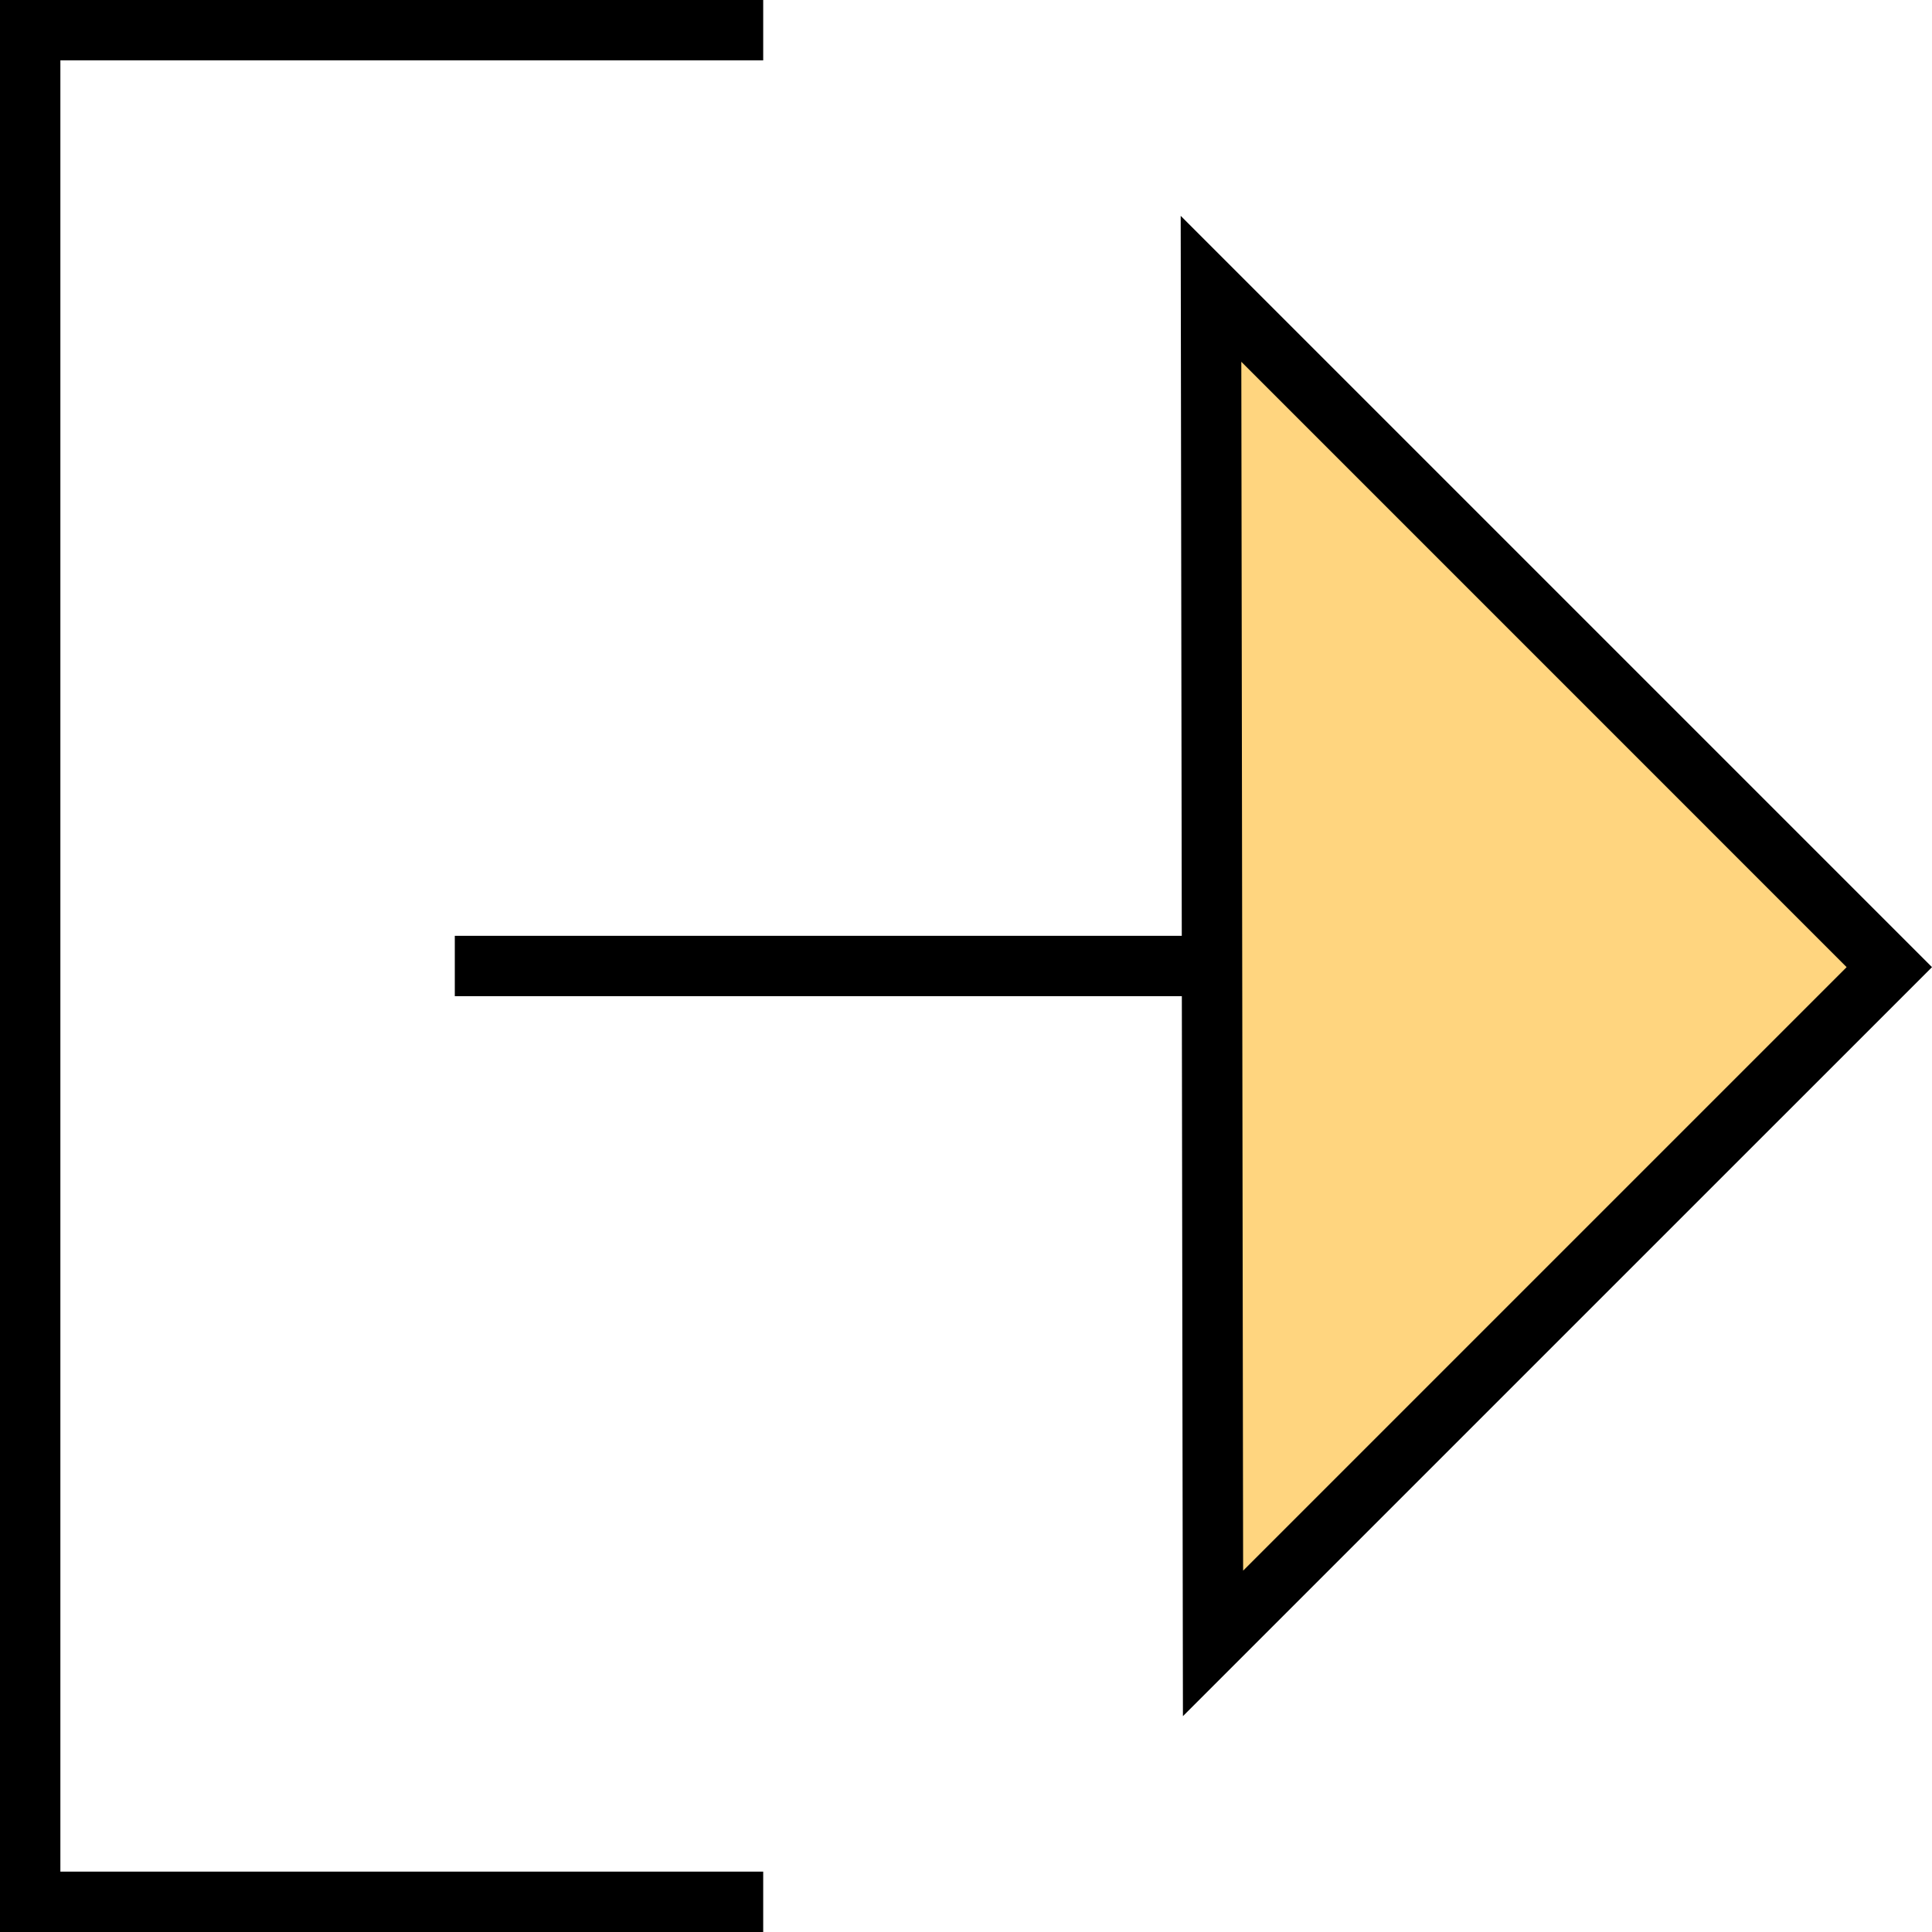 <?xml version="1.0" ?><svg enable-background="new 0 0 32 32" version="1.1" viewBox="0 0 32 32" xml:space="preserve" xmlns="http://www.w3.org/2000/svg" xmlns:xlink="http://www.w3.org/1999/xlink"><g id="OC"><g><polygon fill="#FFD57F" points="20.058,4.783 31.293,16.019 20.092,27.221   "/></g><g><g><polygon points="12.641,31 1,31 1,1 12.641,1 12.641,0 0,0 0,32 12.641,32    "/><path d="M7.533,16.5h12.042l0.018,11.925L32,16.019L19.556,3.575L19.574,15.5H7.533V16.5z M30.586,16.019l-9.996,9.996     L20.56,5.992L30.586,16.019z"/></g></g></g></svg>